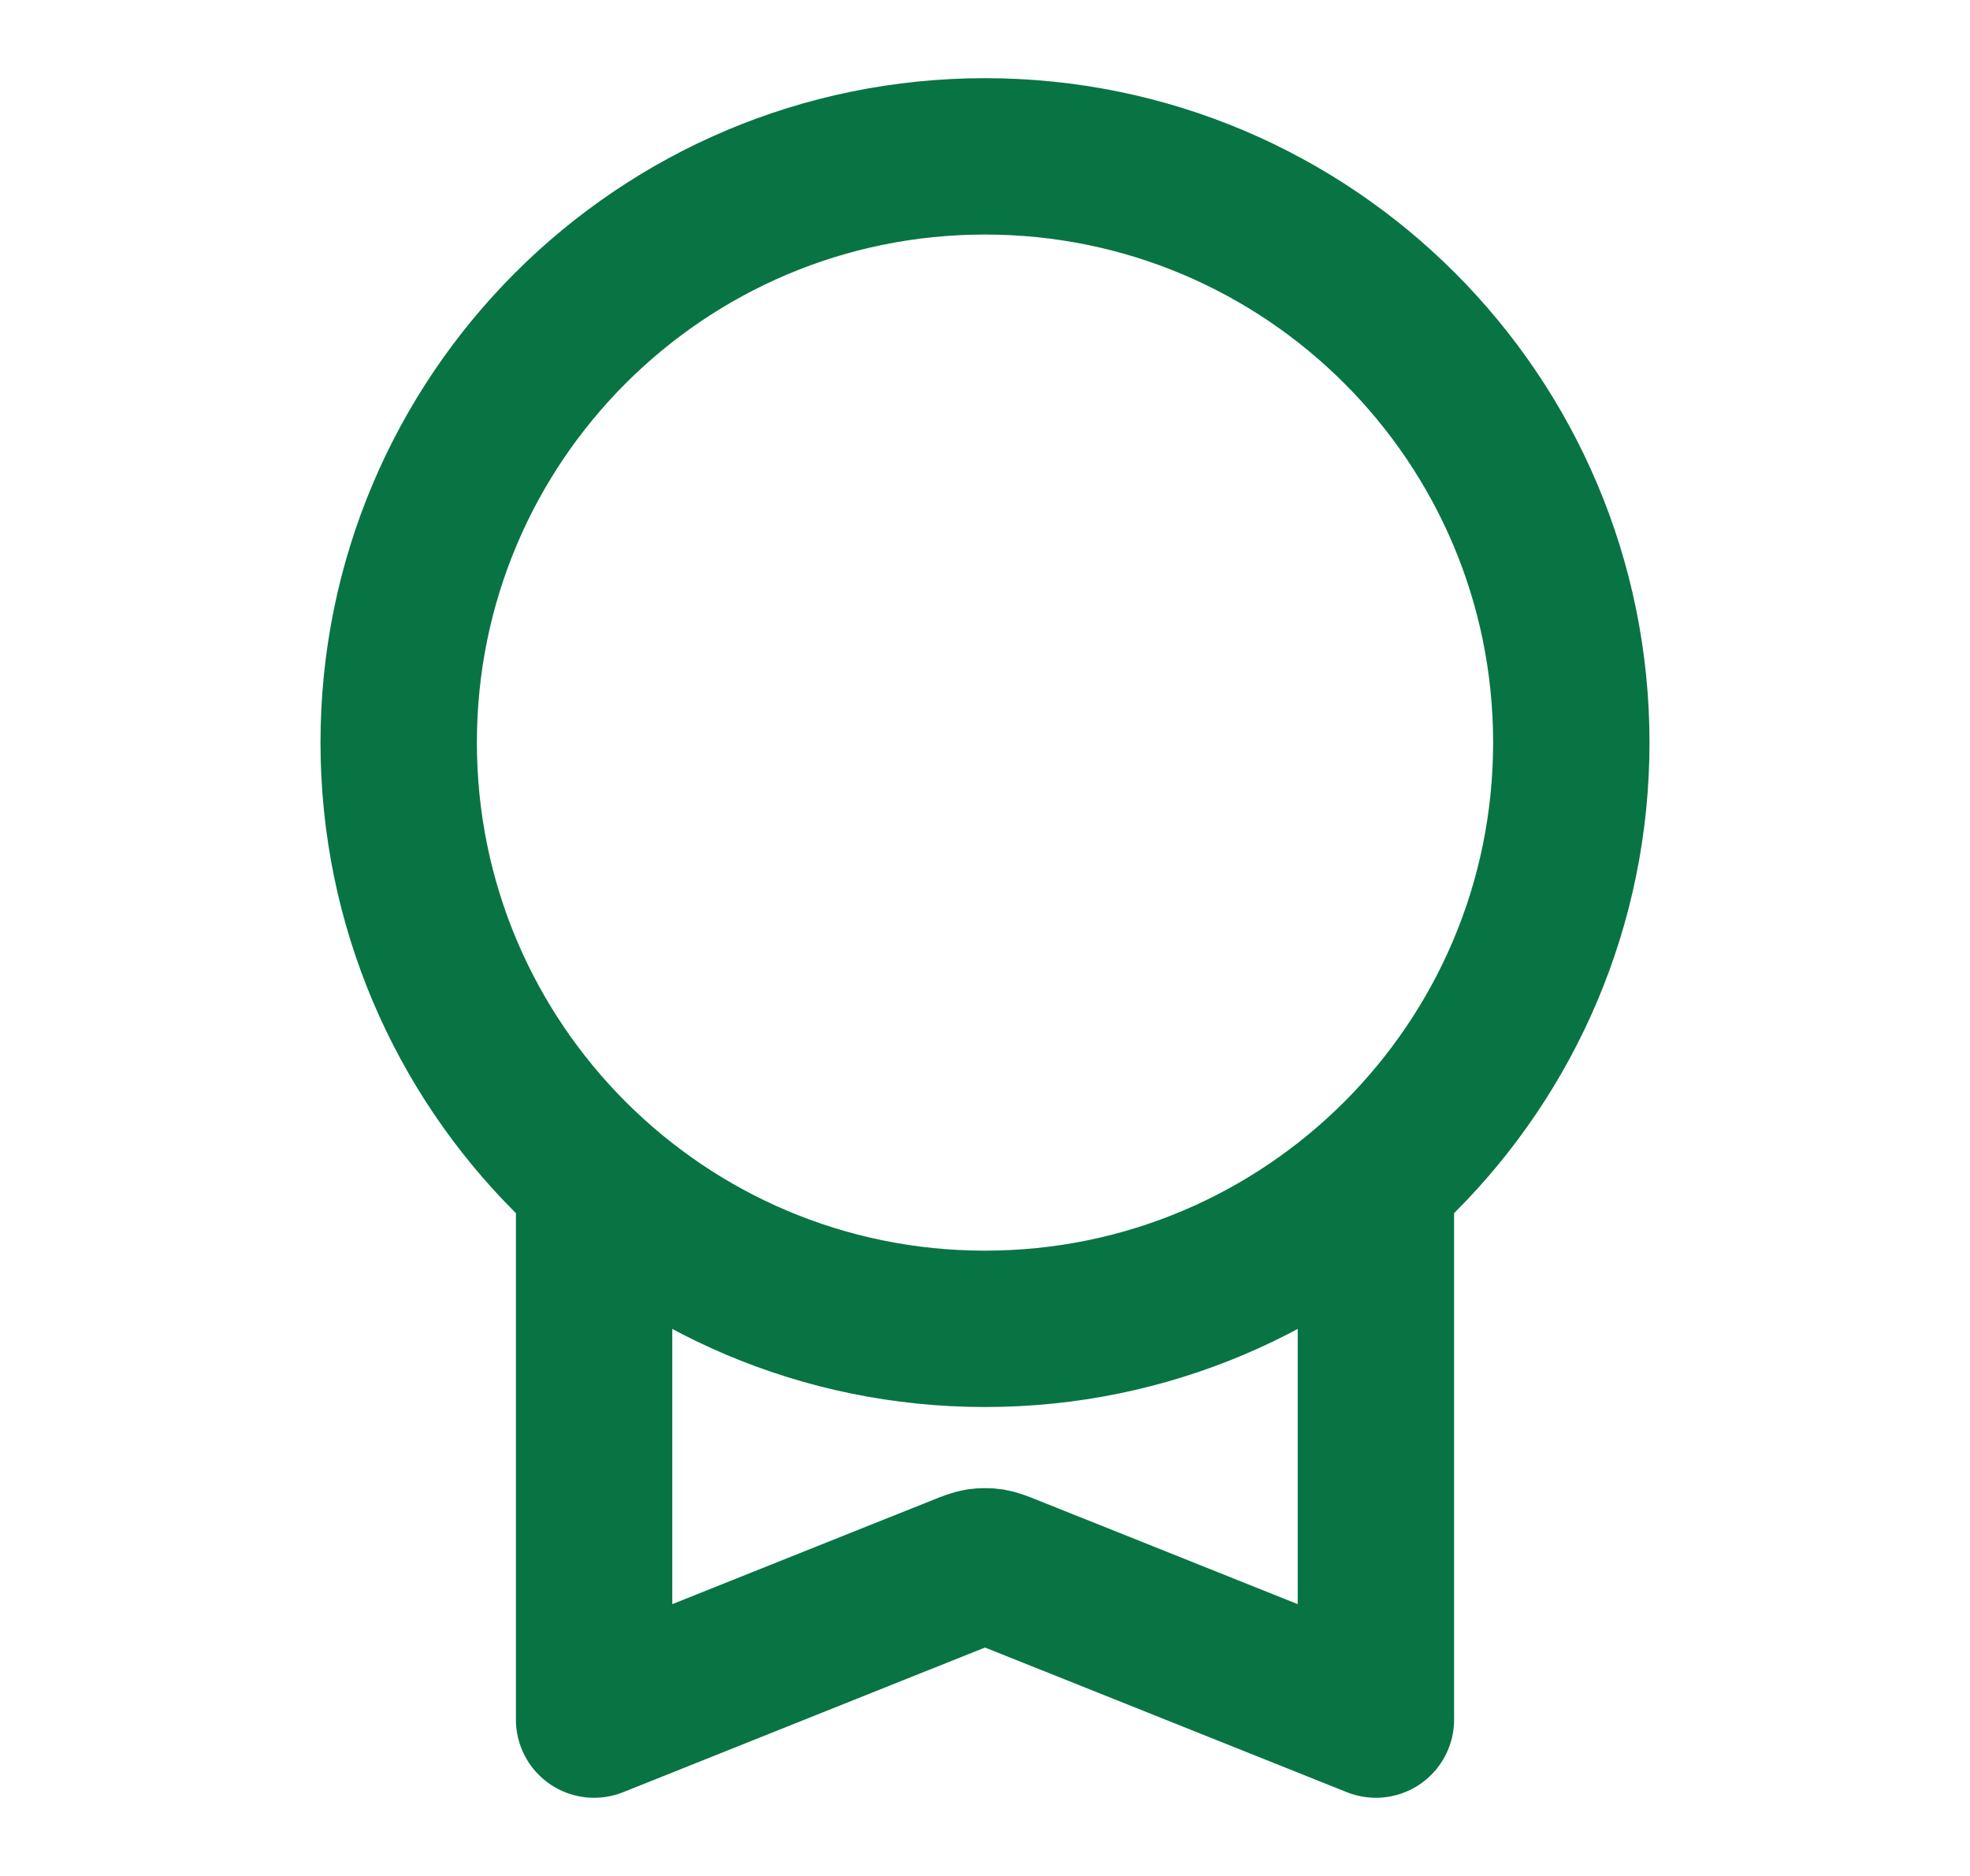 <svg width="21" height="20" viewBox="0 0 21 20" fill="none" xmlns="http://www.w3.org/2000/svg">
<g id="award-02">
<path id="Icon" d="M6.333 12.575V18.333L10.252 16.766C10.344 16.729 10.39 16.711 10.437 16.703C10.479 16.697 10.521 16.697 10.563 16.703C10.61 16.711 10.656 16.729 10.748 16.766L14.667 18.333V12.575M16.75 7.917C16.75 11.368 13.952 14.167 10.5 14.167C7.048 14.167 4.25 11.368 4.25 7.917C4.25 4.465 7.048 1.667 10.5 1.667C13.952 1.667 16.75 4.465 16.75 7.917Z" stroke="#087443" stroke-width="1.667" stroke-linecap="round" stroke-linejoin="round"/>
</g>
</svg>
